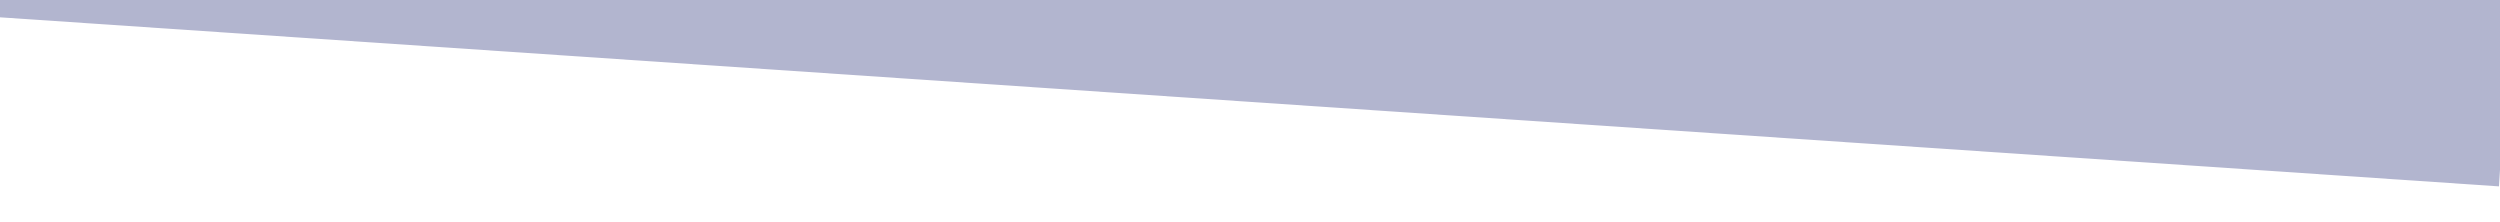 <?xml version="1.0" encoding="utf-8"?>
<!-- Generator: Adobe Illustrator 22.0.1, SVG Export Plug-In . SVG Version: 6.00 Build 0)  -->
<svg version="1.1" id="Calque_1" xmlns="http://www.w3.org/2000/svg" xmlns:xlink="http://www.w3.org/1999/xlink" x="0px" y="0px"
	 viewBox="0 0 1938.3 172.5" style="enable-background:new 0 0 1938.3 172.5;" xml:space="preserve">
<style type="text/css">
	.st0{opacity:0.36;fill:#2A327B;}
</style>
<polygon class="st0" points="1937.5,144.5 -28.5,11.5 -28.5,-56.5 1948.5,-31.5 "/>
</svg>

